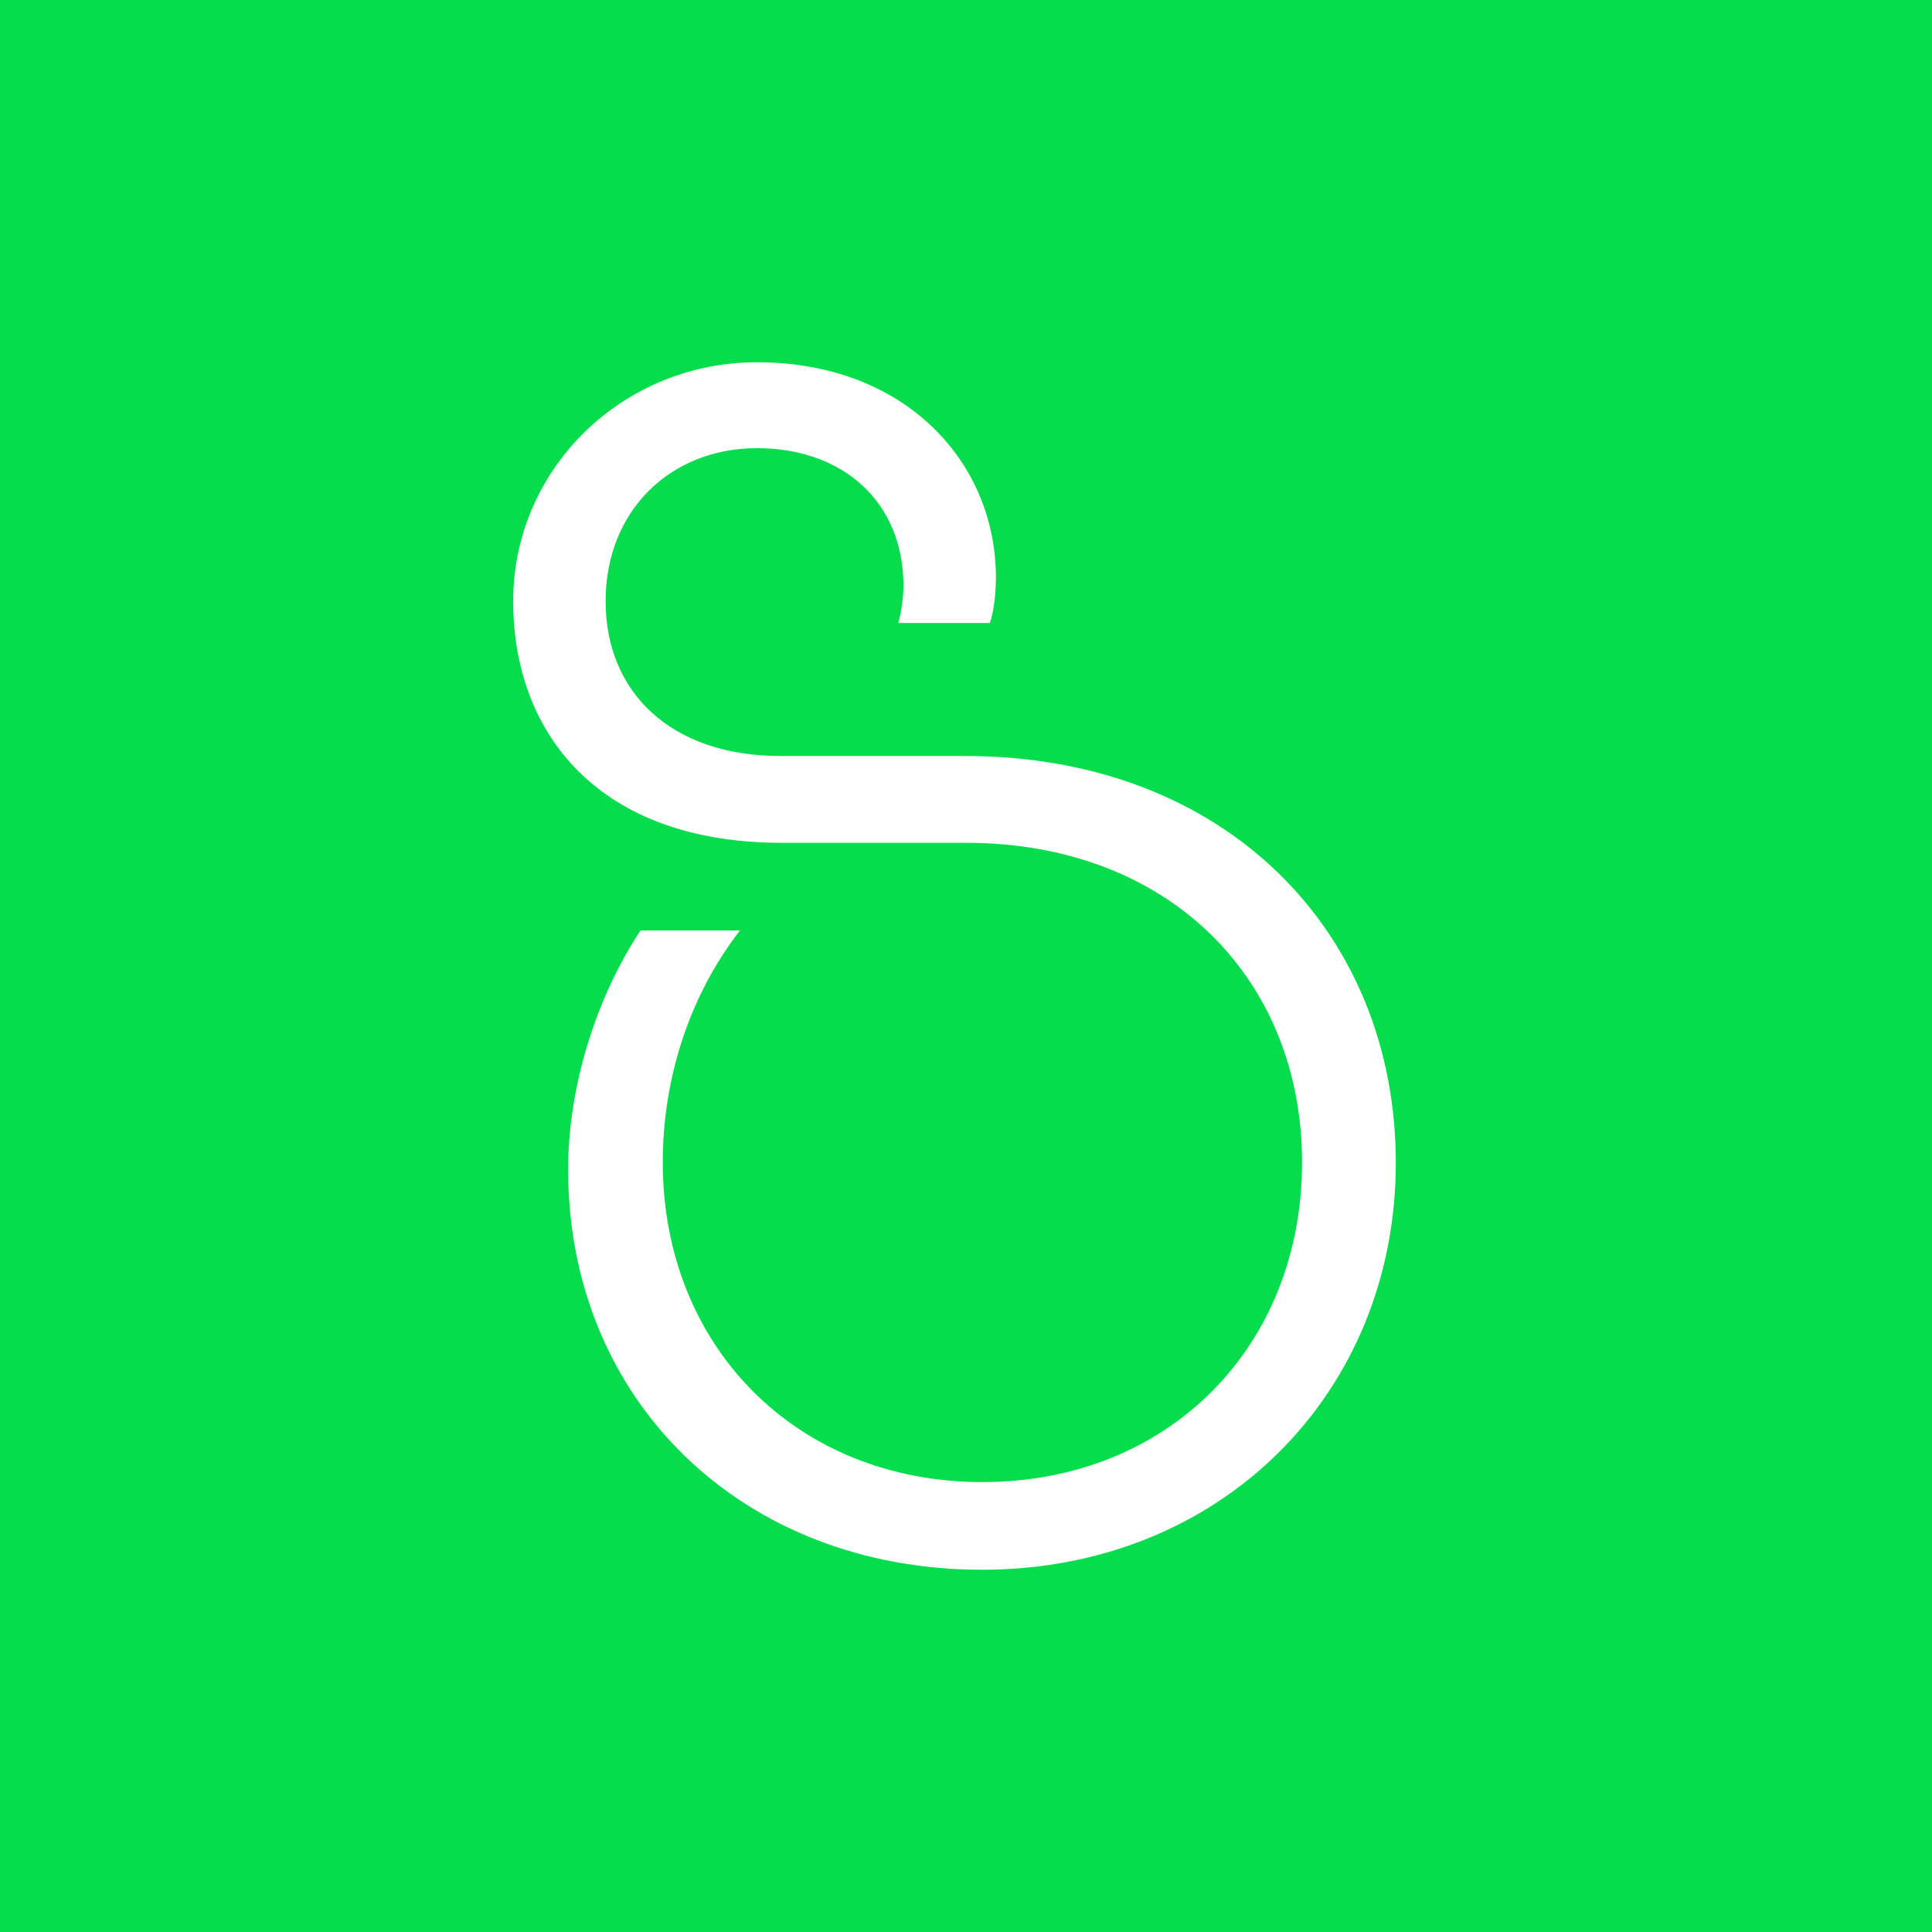 <svg width="64" height="64" viewBox="0 0 64 64" fill="none" xmlns="http://www.w3.org/2000/svg">
<rect width="64" height="64" fill="#05DD4D"/>
<path d="M29.929 19.411C29.929 16.623 27.921 14.846 25.075 14.846C22.229 14.846 20.062 16.897 20.062 19.916C20.062 22.935 22.229 25.044 25.855 25.044H31.98C40.619 25.044 46.238 30.895 46.238 38.522C46.238 46.15 40.445 52 32.529 52C24.613 52 18.82 46.424 18.82 38.739C18.82 35.951 19.774 33.004 21.218 30.823H24.512C22.836 32.989 21.955 35.72 21.955 38.508C21.955 44.575 26.361 49.096 32.544 49.096C38.726 49.096 43.132 44.589 43.132 38.508C43.132 32.426 38.726 27.919 31.995 27.919H25.927C19.846 27.933 17 24.308 17 19.916C17 15.525 20.626 12 25.075 12C29.972 12 32.991 15.294 32.991 19.136C32.991 19.598 32.934 20.22 32.789 20.639H29.756C29.857 20.306 29.929 19.743 29.929 19.411Z" fill="white"/>
</svg>
